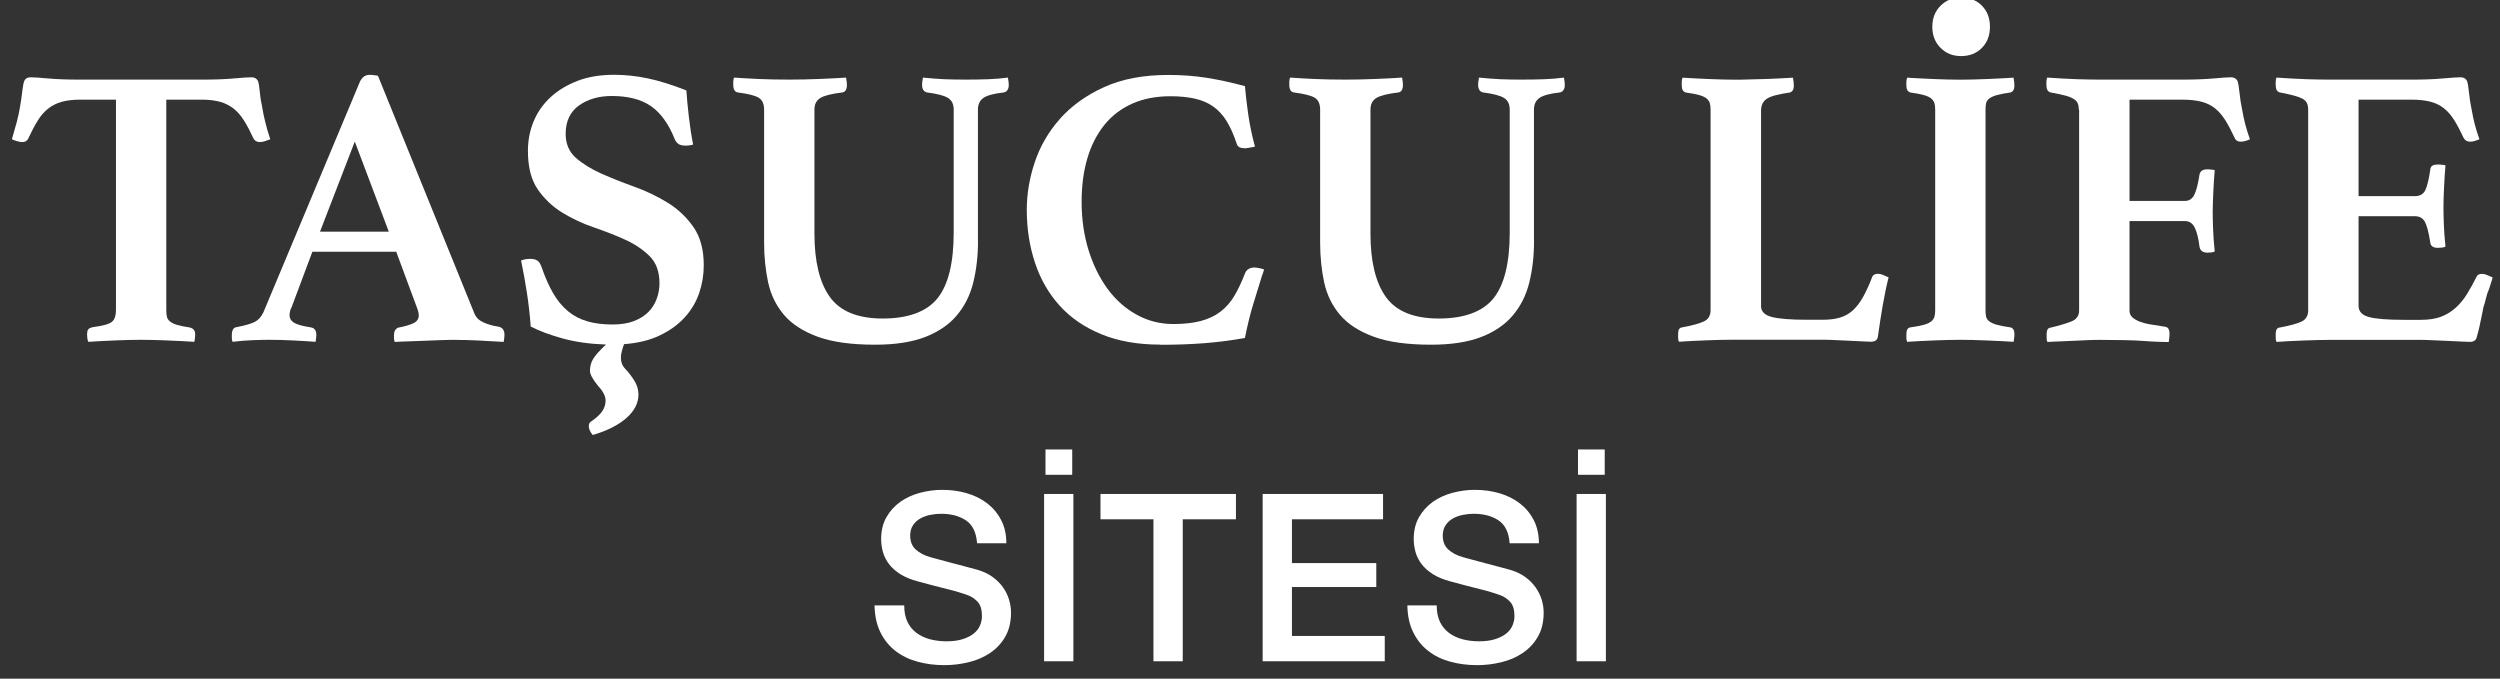 <?xml version="1.0" encoding="UTF-8"?>
<svg id="katman_1" data-name="katman 1" xmlns="http://www.w3.org/2000/svg" viewBox="0 0 321.88 87.38">
  <rect x="0" y="0" width="321.88" height="87.38" fill="#333333" stroke="none"/>
  <defs>
    <style>
      .cls-1 {
        fill: #fff;
        stroke-width: 0px;
      }
    </style>
  </defs>
  <g>
    <path class="cls-1" d="m21.41,12.83v27.11c0,.34.03.63.08.85.05.22.18.42.39.59.21.17.5.32.88.44.38.12.91.23,1.6.33.52.1.77.4.77.88,0,.1,0,.26-.03.46-.02.21-.04.38-.08.52-1.1-.07-2.28-.13-3.53-.18-1.25-.05-2.36-.08-3.32-.08s-2.11.03-3.32.08c-1.22.05-2.38.11-3.48.18-.07-.14-.11-.31-.13-.52-.02-.21-.03-.36-.03-.46,0-.24.04-.44.13-.59.09-.15.32-.27.7-.33,1.27-.17,2.07-.4,2.4-.7.33-.29.49-.78.49-1.47V12.83h-4.54c-.96,0-1.78.09-2.45.28-.67.19-1.25.48-1.75.88-.5.4-.95.91-1.34,1.55-.4.64-.8,1.4-1.21,2.29-.14.31-.4.46-.77.46-.21,0-.45-.04-.72-.13-.28-.09-.48-.16-.62-.23.24-.82.45-1.55.62-2.19.17-.64.31-1.26.41-1.88.14-.79.24-1.49.31-2.11.07-.62.15-1.06.26-1.34.14-.31.41-.46.82-.46.38,0,1.12.05,2.24.15,1.12.1,2.46.15,4.05.15h15.87c1.55,0,2.88-.05,3.99-.15,1.12-.1,1.88-.15,2.29-.15.38,0,.65.15.82.46.1.28.18.72.23,1.34.05.62.16,1.32.33,2.11.1.62.23,1.25.39,1.88.15.64.37,1.37.64,2.19-.17.07-.39.15-.64.23-.26.09-.49.13-.7.13-.38,0-.65-.15-.82-.46-.41-.89-.82-1.66-1.21-2.29-.4-.64-.84-1.15-1.34-1.55-.5-.39-1.08-.69-1.75-.88-.67-.19-1.47-.28-2.4-.28h-4.54Z"/>
    <path class="cls-1" d="m51.04,32.41h-10.82l-2.68,7.16c-.1.17-.17.36-.21.57-.04.21-.05.36-.05.46,0,.38.18.69.54.93.36.24,1.09.45,2.19.62.48.07.72.4.72.98,0,.24-.04.53-.1.88-.93-.07-1.91-.13-2.94-.18-1.03-.05-2.04-.08-3.04-.08-.69,0-1.41.02-2.17.05-.76.03-1.6.1-2.53.21-.07-.14-.1-.29-.1-.46v-.41c0-.65.22-1,.67-1.03,1.06-.21,1.83-.43,2.29-.67.46-.24.83-.65,1.11-1.24l12.42-29.68c.27-.58.69-.88,1.24-.88.17,0,.34,0,.51.03.17.02.36.04.57.08l12.42,30.61c.21.52.6.9,1.19,1.16.58.26,1.22.44,1.91.54.51.1.77.45.77,1.03,0,.28-.03.58-.1.93-1.1-.07-2.18-.13-3.25-.18-1.07-.05-2.06-.08-2.99-.08-.48,0-1.07,0-1.75.03-.69.02-1.39.04-2.11.08-.72.03-1.43.06-2.14.08-.7.02-1.3.04-1.78.08-.07-.14-.1-.29-.1-.46v-.41c0-.31.06-.54.18-.7.12-.15.25-.25.39-.28.89-.17,1.55-.37,1.98-.59.43-.22.64-.56.64-1,0-.21-.05-.46-.16-.77l-2.73-7.37Zm-.98-2.58l-4.38-11.6-4.48,11.6h8.86Z"/>
    <path class="cls-1" d="m89.28,18.6c-.31.1-.64.15-.98.15-.48,0-.82-.09-1.03-.28-.21-.19-.34-.39-.41-.59-.79-1.96-1.81-3.37-3.07-4.23-1.25-.86-2.93-1.29-5.03-1.29-1.65,0-3.05.4-4.2,1.21-1.15.81-1.73,2.04-1.73,3.68,0,1.27.44,2.29,1.31,3.07.88.77,1.98,1.45,3.3,2.04,1.32.58,2.75,1.15,4.28,1.7,1.53.55,2.95,1.24,4.28,2.06,1.32.82,2.42,1.87,3.3,3.14.88,1.27,1.31,2.9,1.31,4.9,0,1.24-.2,2.43-.59,3.58-.4,1.15-1.01,2.19-1.86,3.12-.84.93-1.91,1.7-3.2,2.32-1.29.62-2.83,1-4.61,1.13-.1.27-.2.57-.28.88-.09.31-.13.6-.13.88s.05.54.15.8c.1.26.34.58.72.95.48.58.83,1.1,1.06,1.55.22.45.33.93.33,1.44,0,1.1-.52,2.1-1.55,3.01-1.03.91-2.47,1.64-4.33,2.19-.21-.24-.34-.46-.41-.64-.07-.19-.1-.35-.1-.49,0-.31.1-.52.31-.62.69-.48,1.17-.93,1.44-1.34.27-.41.41-.86.41-1.34,0-.58-.33-1.22-.98-1.91-.69-.86-1.03-1.49-1.03-1.91,0-.58.14-1.1.41-1.55.27-.45.82-1.07,1.65-1.85-2.06-.07-3.92-.33-5.57-.78-1.65-.46-3.02-.97-4.12-1.54-.1-1.47-.27-2.92-.49-4.35-.22-1.43-.47-2.81-.75-4.15.34-.14.74-.21,1.18-.21.41,0,.72.08.93.23.21.15.38.42.52.8.45,1.31.94,2.43,1.49,3.38.55.95,1.19,1.72,1.91,2.32.72.6,1.55,1.04,2.5,1.31.94.28,2.04.41,3.27.41,1.06,0,1.97-.15,2.73-.44.75-.29,1.37-.68,1.85-1.16.48-.48.84-1.05,1.08-1.7.24-.65.36-1.32.36-2.01,0-1.48-.42-2.64-1.26-3.48-.84-.84-1.89-1.55-3.14-2.12-1.25-.57-2.61-1.1-4.07-1.6-1.46-.5-2.82-1.14-4.07-1.91-1.25-.77-2.3-1.77-3.14-2.99-.84-1.22-1.26-2.86-1.26-4.93,0-1.38.25-2.66.75-3.85s1.23-2.22,2.19-3.1c.96-.88,2.12-1.57,3.48-2.09,1.36-.52,2.91-.77,4.66-.77,1.44,0,2.89.15,4.35.46,1.46.31,3.12.82,4.97,1.55.07,1.03.18,2.19.33,3.48.15,1.29.33,2.45.54,3.48Z"/>
    <path class="cls-1" d="m125.92,31.02c0,1.96-.21,3.75-.62,5.39-.41,1.63-1.12,3.04-2.14,4.23-1.01,1.19-2.37,2.1-4.07,2.76-1.7.65-3.84.98-6.42.98-3.06,0-5.52-.34-7.4-1.03-1.87-.69-3.32-1.62-4.33-2.81-1.01-1.19-1.69-2.58-2.04-4.17-.34-1.6-.52-3.31-.52-5.13V14.12c0-.72-.22-1.23-.67-1.52-.45-.29-1.36-.52-2.73-.7-.38-.07-.57-.39-.57-.98v-.41c0-.17.03-.34.1-.52,1,.07,2.05.13,3.17.18,1.12.05,2.45.08,3.99.08,1.2,0,2.46-.03,3.76-.08,1.31-.05,2.47-.11,3.5-.18.03.17.06.34.08.52.02.17.03.31.03.41,0,.58-.19.91-.57.98-1.41.17-2.36.41-2.86.72-.5.31-.75.81-.75,1.49v15.98c0,3.57.66,6.29,1.98,8.14,1.32,1.85,3.6,2.78,6.83,2.78s5.64-.87,7.03-2.6c1.39-1.73,2.09-4.56,2.09-8.48v-15.82c0-.69-.24-1.19-.72-1.49-.48-.31-1.39-.55-2.73-.72-.41-.1-.62-.43-.62-.98,0-.1,0-.24.03-.41.02-.17.04-.34.08-.52,1,.1,1.92.17,2.76.21.84.03,1.74.05,2.71.05,1.1,0,2.08-.02,2.94-.05.86-.03,1.7-.1,2.53-.21.03.17.06.34.08.52.02.17.03.31.03.41,0,.55-.21.88-.62.98-1.27.14-2.15.37-2.63.7-.48.33-.72.83-.72,1.52v16.9Z"/>
    <path class="cls-1" d="m149.37,44.37c-2.89,0-5.41-.45-7.58-1.34-2.16-.89-3.95-2.12-5.36-3.68-1.41-1.56-2.47-3.4-3.17-5.51-.7-2.11-1.06-4.39-1.06-6.83,0-2.03.34-4.07,1.03-6.13.69-2.06,1.77-3.92,3.25-5.59,1.48-1.67,3.37-3.02,5.67-4.07,2.3-1.05,5.05-1.57,8.25-1.57,1.75,0,3.39.12,4.92.36,1.53.24,3.19.6,4.97,1.08.07.93.21,2.11.41,3.56.21,1.44.5,2.85.88,4.23-.17.03-.4.08-.67.13-.28.05-.48.08-.62.08-.28,0-.51-.04-.7-.13-.19-.09-.32-.27-.39-.54-.38-1.13-.81-2.09-1.29-2.86-.48-.77-1.06-1.39-1.73-1.86s-1.45-.8-2.34-1-1.94-.31-3.14-.31c-1.86,0-3.5.32-4.92.95-1.43.64-2.62,1.55-3.58,2.73-.96,1.19-1.69,2.61-2.19,4.28-.5,1.67-.75,3.55-.75,5.64,0,2.23.3,4.31.9,6.24.6,1.92,1.43,3.59,2.47,5,1.05,1.41,2.29,2.51,3.74,3.3,1.44.79,3.01,1.19,4.69,1.19,1.37,0,2.55-.13,3.53-.39.98-.26,1.82-.65,2.53-1.19.7-.53,1.31-1.21,1.8-2.04s.95-1.79,1.37-2.89c.1-.27.27-.47.49-.59.22-.12.46-.18.7-.18.17,0,.39.03.64.08.26.05.47.11.64.18-.21.58-.42,1.25-.64,1.98-.22.74-.46,1.49-.7,2.27-.24.77-.46,1.55-.64,2.32-.19.77-.35,1.52-.49,2.24-1.68.31-3.4.53-5.15.67-1.75.14-3.68.21-5.77.21Z"/>
    <path class="cls-1" d="m197.51,31.02c0,1.96-.21,3.75-.62,5.39-.41,1.63-1.12,3.04-2.14,4.23-1.01,1.19-2.37,2.1-4.07,2.76-1.7.65-3.84.98-6.42.98-3.06,0-5.52-.34-7.4-1.03-1.87-.69-3.32-1.62-4.33-2.81-1.01-1.19-1.69-2.58-2.04-4.17-.34-1.6-.52-3.31-.52-5.13V14.12c0-.72-.22-1.23-.67-1.52-.45-.29-1.36-.52-2.73-.7-.38-.07-.57-.39-.57-.98v-.41c0-.17.03-.34.1-.52,1,.07,2.05.13,3.17.18,1.12.05,2.45.08,3.99.08,1.2,0,2.46-.03,3.76-.08,1.31-.05,2.47-.11,3.5-.18.03.17.06.34.08.52.02.17.03.31.03.41,0,.58-.19.91-.57.98-1.41.17-2.36.41-2.86.72-.5.31-.75.81-.75,1.49v15.98c0,3.57.66,6.29,1.98,8.14,1.32,1.85,3.6,2.78,6.83,2.78s5.64-.87,7.03-2.6c1.39-1.73,2.09-4.56,2.09-8.48v-15.82c0-.69-.24-1.19-.72-1.49-.48-.31-1.39-.55-2.73-.72-.41-.1-.62-.43-.62-.98,0-.1,0-.24.03-.41.02-.17.04-.34.08-.52,1,.1,1.92.17,2.76.21.84.03,1.74.05,2.71.05,1.1,0,2.08-.02,2.94-.05.86-.03,1.7-.1,2.53-.21.03.17.06.34.08.52.02.17.03.31.03.41,0,.55-.21.88-.62.98-1.27.14-2.15.37-2.63.7-.48.33-.72.83-.72,1.52v16.9Z"/>
    <path class="cls-1" d="m226.73,39.37c0,.72.46,1.2,1.39,1.44.93.24,2.46.36,4.59.36h1.96c.86,0,1.61-.09,2.24-.28.63-.19,1.19-.51,1.67-.95.48-.45.92-1.02,1.31-1.73.39-.7.78-1.55,1.16-2.55.1-.27.36-.41.77-.41.17,0,.38.05.62.15.24.1.48.21.72.31-.28,1.1-.52,2.29-.75,3.58-.22,1.29-.42,2.55-.59,3.79-.03.41-.15.67-.33.77s-.39.15-.59.15c-.28,0-.66-.02-1.16-.05-.5-.03-1.04-.06-1.62-.08-.58-.02-1.18-.04-1.78-.08-.6-.03-1.13-.05-1.57-.05h-11.7c-1,0-2.14.03-3.43.08-1.29.05-2.45.11-3.48.18-.07-.14-.1-.32-.1-.54v-.49c0-.52.17-.79.52-.82,1.3-.24,2.24-.5,2.81-.77.57-.27.85-.76.85-1.44V14.12c0-.34-.04-.63-.1-.85-.07-.22-.21-.42-.41-.59-.21-.17-.52-.32-.95-.44-.43-.12-1-.23-1.73-.33-.34-.1-.52-.39-.52-.88v-.46c0-.21.03-.4.1-.57,1.1.07,2.27.13,3.5.18,1.24.05,2.34.08,3.3.08.48,0,1.03,0,1.65-.03.62-.02,1.26-.03,1.93-.05.67-.02,1.34-.04,2.01-.08.67-.03,1.28-.07,1.83-.1.03.17.06.36.08.57.02.21.03.36.03.46,0,.48-.17.77-.51.88-1.48.21-2.47.47-2.96.8-.5.33-.75.83-.75,1.52v25.15Z"/>
    <path class="cls-1" d="m255.64,39.94c0,.34.03.63.08.85.05.22.19.42.41.59.22.17.55.32.98.44.43.12,1,.23,1.73.33.34.07.52.36.52.88,0,.1,0,.26-.03.46s-.04.38-.08.52c-1.1-.07-2.28-.13-3.53-.18-1.25-.05-2.36-.08-3.32-.08s-2.11.03-3.35.08c-1.24.05-2.41.11-3.5.18-.07-.14-.1-.31-.1-.52v-.46c0-.55.17-.84.52-.88.72-.1,1.3-.21,1.73-.33.43-.12.75-.27.95-.44.21-.17.34-.37.41-.59.07-.22.1-.51.1-.85V14.12c0-.34-.04-.63-.1-.85-.07-.22-.21-.42-.41-.59-.21-.17-.52-.32-.95-.44-.43-.12-1.01-.23-1.73-.33-.34-.1-.52-.39-.52-.88v-.46c0-.21.03-.4.1-.57,1.1.07,2.27.13,3.5.18,1.24.05,2.35.08,3.35.08s2.07-.03,3.32-.08c1.25-.05,2.43-.11,3.53-.18.03.17.06.36.08.57.02.21.03.36.03.46,0,.48-.17.77-.52.88-.72.1-1.3.21-1.73.33-.43.12-.76.27-.98.44-.22.17-.36.37-.41.59-.05.22-.08.51-.08.85v25.82Zm-6.85-36.49c0-1.1.35-2,1.06-2.71.7-.7,1.59-1.06,2.65-1.06s1.99.35,2.68,1.06c.69.7,1.03,1.61,1.03,2.71s-.34,2-1.03,2.71c-.69.7-1.58,1.06-2.68,1.06s-1.95-.35-2.65-1.06c-.71-.7-1.06-1.61-1.06-2.71Z"/>
    <path class="cls-1" d="m267.65,14.12c0-.31-.04-.57-.13-.8-.09-.22-.27-.42-.54-.59-.28-.17-.65-.32-1.13-.44-.48-.12-1.1-.25-1.85-.39-.34-.1-.52-.41-.52-.93v-.49c0-.15.03-.32.1-.49,1.48.1,2.78.17,3.92.21,1.13.03,2.1.05,2.89.05h10.57c1.58,0,2.93-.05,4.05-.15,1.12-.1,1.86-.15,2.24-.15s.65.15.83.46c.1.28.19.78.26,1.52.07.74.19,1.5.36,2.29.1.58.22,1.15.36,1.7.14.55.34,1.22.62,2.01-.14.07-.32.14-.54.21-.22.07-.44.1-.64.1-.38,0-.64-.15-.77-.46-.41-.89-.82-1.66-1.21-2.29-.4-.64-.84-1.15-1.34-1.55-.5-.39-1.08-.68-1.75-.85-.67-.17-1.49-.26-2.45-.26h-6.8v13.04h7.11c.58,0,1-.28,1.26-.85.26-.57.47-1.42.64-2.55.1-.45.43-.67.98-.67.1,0,.27,0,.49.03.22.02.39.04.49.08-.07.79-.13,1.71-.18,2.76-.05,1.05-.08,1.93-.08,2.65,0,.62.02,1.35.05,2.19.03.84.1,1.8.21,2.86-.1.07-.26.11-.46.13-.21.02-.36.03-.46.03-.58,0-.93-.24-1.03-.72-.14-1.1-.34-1.93-.62-2.5-.28-.57-.71-.85-1.29-.85h-7.11v11.54c0,.34.12.63.36.85.24.22.57.41.98.57.41.15.89.28,1.44.36.55.09,1.13.18,1.75.28.41.03.62.33.62.88,0,.1,0,.28-.03.52-.02.24-.04.43-.08.57-.48,0-.96,0-1.44-.03-.48-.02-.96-.04-1.44-.08-.89-.07-1.85-.11-2.86-.13-1.01-.02-2.02-.03-3.01-.03-.48,0-1,0-1.57.03-.57.02-1.16.04-1.78.08-.62.03-1.23.06-1.83.08-.6.02-1.16.04-1.68.08-.07-.14-.1-.32-.1-.54v-.49c0-.52.17-.79.52-.82,1.13-.27,2.03-.54,2.68-.8.65-.26.98-.73.98-1.42V14.12Z"/>
    <path class="cls-1" d="m303.67,12.83v12.42h7.27c.65,0,1.1-.27,1.34-.8.24-.53.45-1.4.62-2.6.03-.27.14-.46.31-.54.17-.09.39-.13.67-.13.1,0,.27,0,.49.03.22.02.39.04.49.08-.07.79-.13,1.71-.18,2.76-.05,1.05-.08,1.93-.08,2.65,0,.62.02,1.35.05,2.19.03.84.1,1.8.21,2.86-.1.07-.27.11-.49.13-.22.02-.39.03-.49.03-.62,0-.95-.24-.98-.72-.21-1.31-.44-2.19-.7-2.65s-.68-.7-1.26-.7h-7.27v11.54c0,.72.45,1.2,1.34,1.44.89.24,2.4.36,4.54.36h2.16c1.03,0,1.9-.14,2.6-.41.7-.27,1.33-.66,1.88-1.16.55-.5,1.03-1.08,1.44-1.75.41-.67.83-1.42,1.24-2.24.1-.24.34-.36.72-.36.17,0,.38.05.62.15.24.1.48.21.72.31-.07.28-.15.53-.23.77-.09.24-.16.48-.23.72-.17.38-.31.79-.41,1.24-.1.45-.21.81-.31,1.08-.07.34-.15.73-.23,1.16-.09.43-.17.84-.26,1.24-.09.4-.17.75-.26,1.06-.09.31-.15.52-.18.62-.14.27-.41.41-.82.41-.28,0-.67-.02-1.19-.05-.52-.03-1.07-.06-1.67-.08-.6-.02-1.21-.04-1.83-.08-.62-.03-1.15-.05-1.6-.05h-11.7c-1,0-2.14.03-3.43.08-1.29.05-2.45.11-3.48.18-.07-.14-.1-.32-.1-.54v-.49c0-.52.17-.79.52-.82,1.3-.24,2.24-.5,2.81-.77.57-.27.85-.76.85-1.44V14.12c0-.34-.05-.63-.16-.85-.1-.22-.3-.41-.59-.57-.29-.15-.67-.29-1.13-.41-.46-.12-1.06-.25-1.78-.39-.34-.1-.52-.41-.52-.93v-.49c0-.15.03-.32.1-.49,1.48.1,2.78.17,3.92.21,1.13.03,2.11.05,2.94.05h10.57c1.55,0,2.88-.05,3.99-.15,1.12-.1,1.88-.15,2.29-.15.38,0,.65.15.82.46.1.28.19.78.26,1.52.07.74.19,1.5.36,2.29.1.58.22,1.15.36,1.7.14.55.34,1.22.62,2.01-.17.07-.36.14-.57.21-.21.07-.41.1-.62.1-.38,0-.65-.15-.83-.46-.41-.89-.82-1.66-1.21-2.29-.4-.64-.84-1.15-1.34-1.55-.5-.39-1.08-.68-1.75-.85-.67-.17-1.47-.26-2.4-.26h-6.85Z"/>
  </g>
  <g>
    <path class="cls-1" d="m116.42,77.96c0,.82.14,1.53.42,2.11.28.58.67,1.06,1.18,1.43s1.08.64,1.73.81,1.36.26,2.13.26c.82,0,1.53-.1,2.11-.29.58-.19,1.06-.44,1.42-.74.36-.3.62-.65.78-1.04.16-.39.24-.79.24-1.19,0-.82-.19-1.43-.56-1.83-.37-.39-.78-.67-1.22-.83-.76-.28-1.65-.55-2.67-.8-1.02-.25-2.27-.58-3.76-.98-.92-.24-1.69-.56-2.31-.95-.61-.39-1.1-.83-1.46-1.31-.36-.48-.62-1-.77-1.54-.15-.54-.23-1.1-.23-1.66,0-1.09.23-2.03.68-2.82.45-.79,1.05-1.45,1.79-1.98.74-.52,1.59-.91,2.53-1.16.95-.25,1.9-.38,2.87-.38,1.13,0,2.19.15,3.18.44,1,.29,1.87.73,2.62,1.31.75.58,1.35,1.3,1.79,2.16.44.85.66,1.84.66,2.97h-3.77c-.1-1.39-.57-2.37-1.42-2.94-.84-.57-1.92-.86-3.23-.86-.44,0-.89.05-1.36.14-.46.09-.88.24-1.27.45s-.7.5-.95.86c-.25.36-.38.81-.38,1.36,0,.76.24,1.36.71,1.79.47.43,1.09.76,1.86.98.08.02.4.11.95.26.55.15,1.17.32,1.86.5s1.35.36,2.01.53c.65.17,1.12.3,1.4.38.7.22,1.32.52,1.84.9.52.38.96.82,1.31,1.31s.61,1.02.78,1.58c.17.56.26,1.13.26,1.69,0,1.21-.25,2.24-.74,3.09-.49.86-1.14,1.55-1.95,2.1-.8.54-1.72.94-2.75,1.19s-2.07.38-3.14.38c-1.23,0-2.38-.15-3.47-.45s-2.03-.76-2.84-1.39c-.8-.62-1.45-1.42-1.93-2.4-.48-.97-.73-2.13-.75-3.45h3.77Z"/>
    <path class="cls-1" d="m134.43,63.6h3.77v21.54h-3.77v-21.54Zm.18-2.47v-3.26h3.44v3.26h-3.44Z"/>
    <path class="cls-1" d="m141.7,63.6h17.43v3.26h-6.85v18.28h-3.77v-18.28h-6.82v-3.26Z"/>
    <path class="cls-1" d="m162.57,63.6h15.5v3.26h-11.73v5.64h10.86v3.08h-10.86v6.3h11.95v3.26h-15.72v-21.54Z"/>
    <path class="cls-1" d="m184.98,77.96c0,.82.14,1.53.42,2.11.28.58.67,1.06,1.18,1.43.5.37,1.08.64,1.73.81.65.17,1.36.26,2.13.26.82,0,1.53-.1,2.11-.29.58-.19,1.06-.44,1.42-.74.36-.3.62-.65.78-1.04.16-.39.24-.79.24-1.19,0-.82-.19-1.43-.56-1.83-.37-.39-.78-.67-1.22-.83-.76-.28-1.65-.55-2.67-.8-1.02-.25-2.27-.58-3.75-.98-.93-.24-1.69-.56-2.31-.95-.61-.39-1.1-.83-1.46-1.31-.36-.48-.62-1-.77-1.54-.15-.54-.23-1.1-.23-1.66,0-1.09.23-2.03.68-2.82.45-.79,1.05-1.45,1.79-1.98.74-.52,1.59-.91,2.53-1.16.95-.25,1.9-.38,2.87-.38,1.13,0,2.19.15,3.18.44s1.87.73,2.62,1.31c.75.58,1.35,1.3,1.79,2.16s.66,1.84.66,2.97h-3.77c-.1-1.39-.57-2.37-1.42-2.94s-1.92-.86-3.23-.86c-.44,0-.9.05-1.36.14-.46.09-.88.24-1.27.45-.38.21-.7.5-.95.86-.25.36-.38.81-.38,1.36,0,.76.24,1.36.71,1.79s1.09.76,1.86.98c.08.02.4.11.95.26.55.15,1.17.32,1.86.5.68.18,1.35.36,2.01.53.65.17,1.12.3,1.4.38.7.22,1.32.52,1.84.9.52.38.96.82,1.31,1.31s.61,1.02.79,1.58c.17.56.26,1.13.26,1.69,0,1.21-.25,2.24-.74,3.09-.49.86-1.14,1.55-1.95,2.1s-1.72.94-2.74,1.19c-1.03.25-2.07.38-3.14.38-1.23,0-2.38-.15-3.47-.45s-2.03-.76-2.83-1.39c-.8-.62-1.45-1.42-1.93-2.4-.48-.97-.73-2.13-.75-3.45h3.77Z"/>
    <path class="cls-1" d="m202.99,63.6h3.77v21.54h-3.77v-21.54Zm.18-2.47v-3.26h3.44v3.26h-3.44Z"/>
  </g>
</svg>